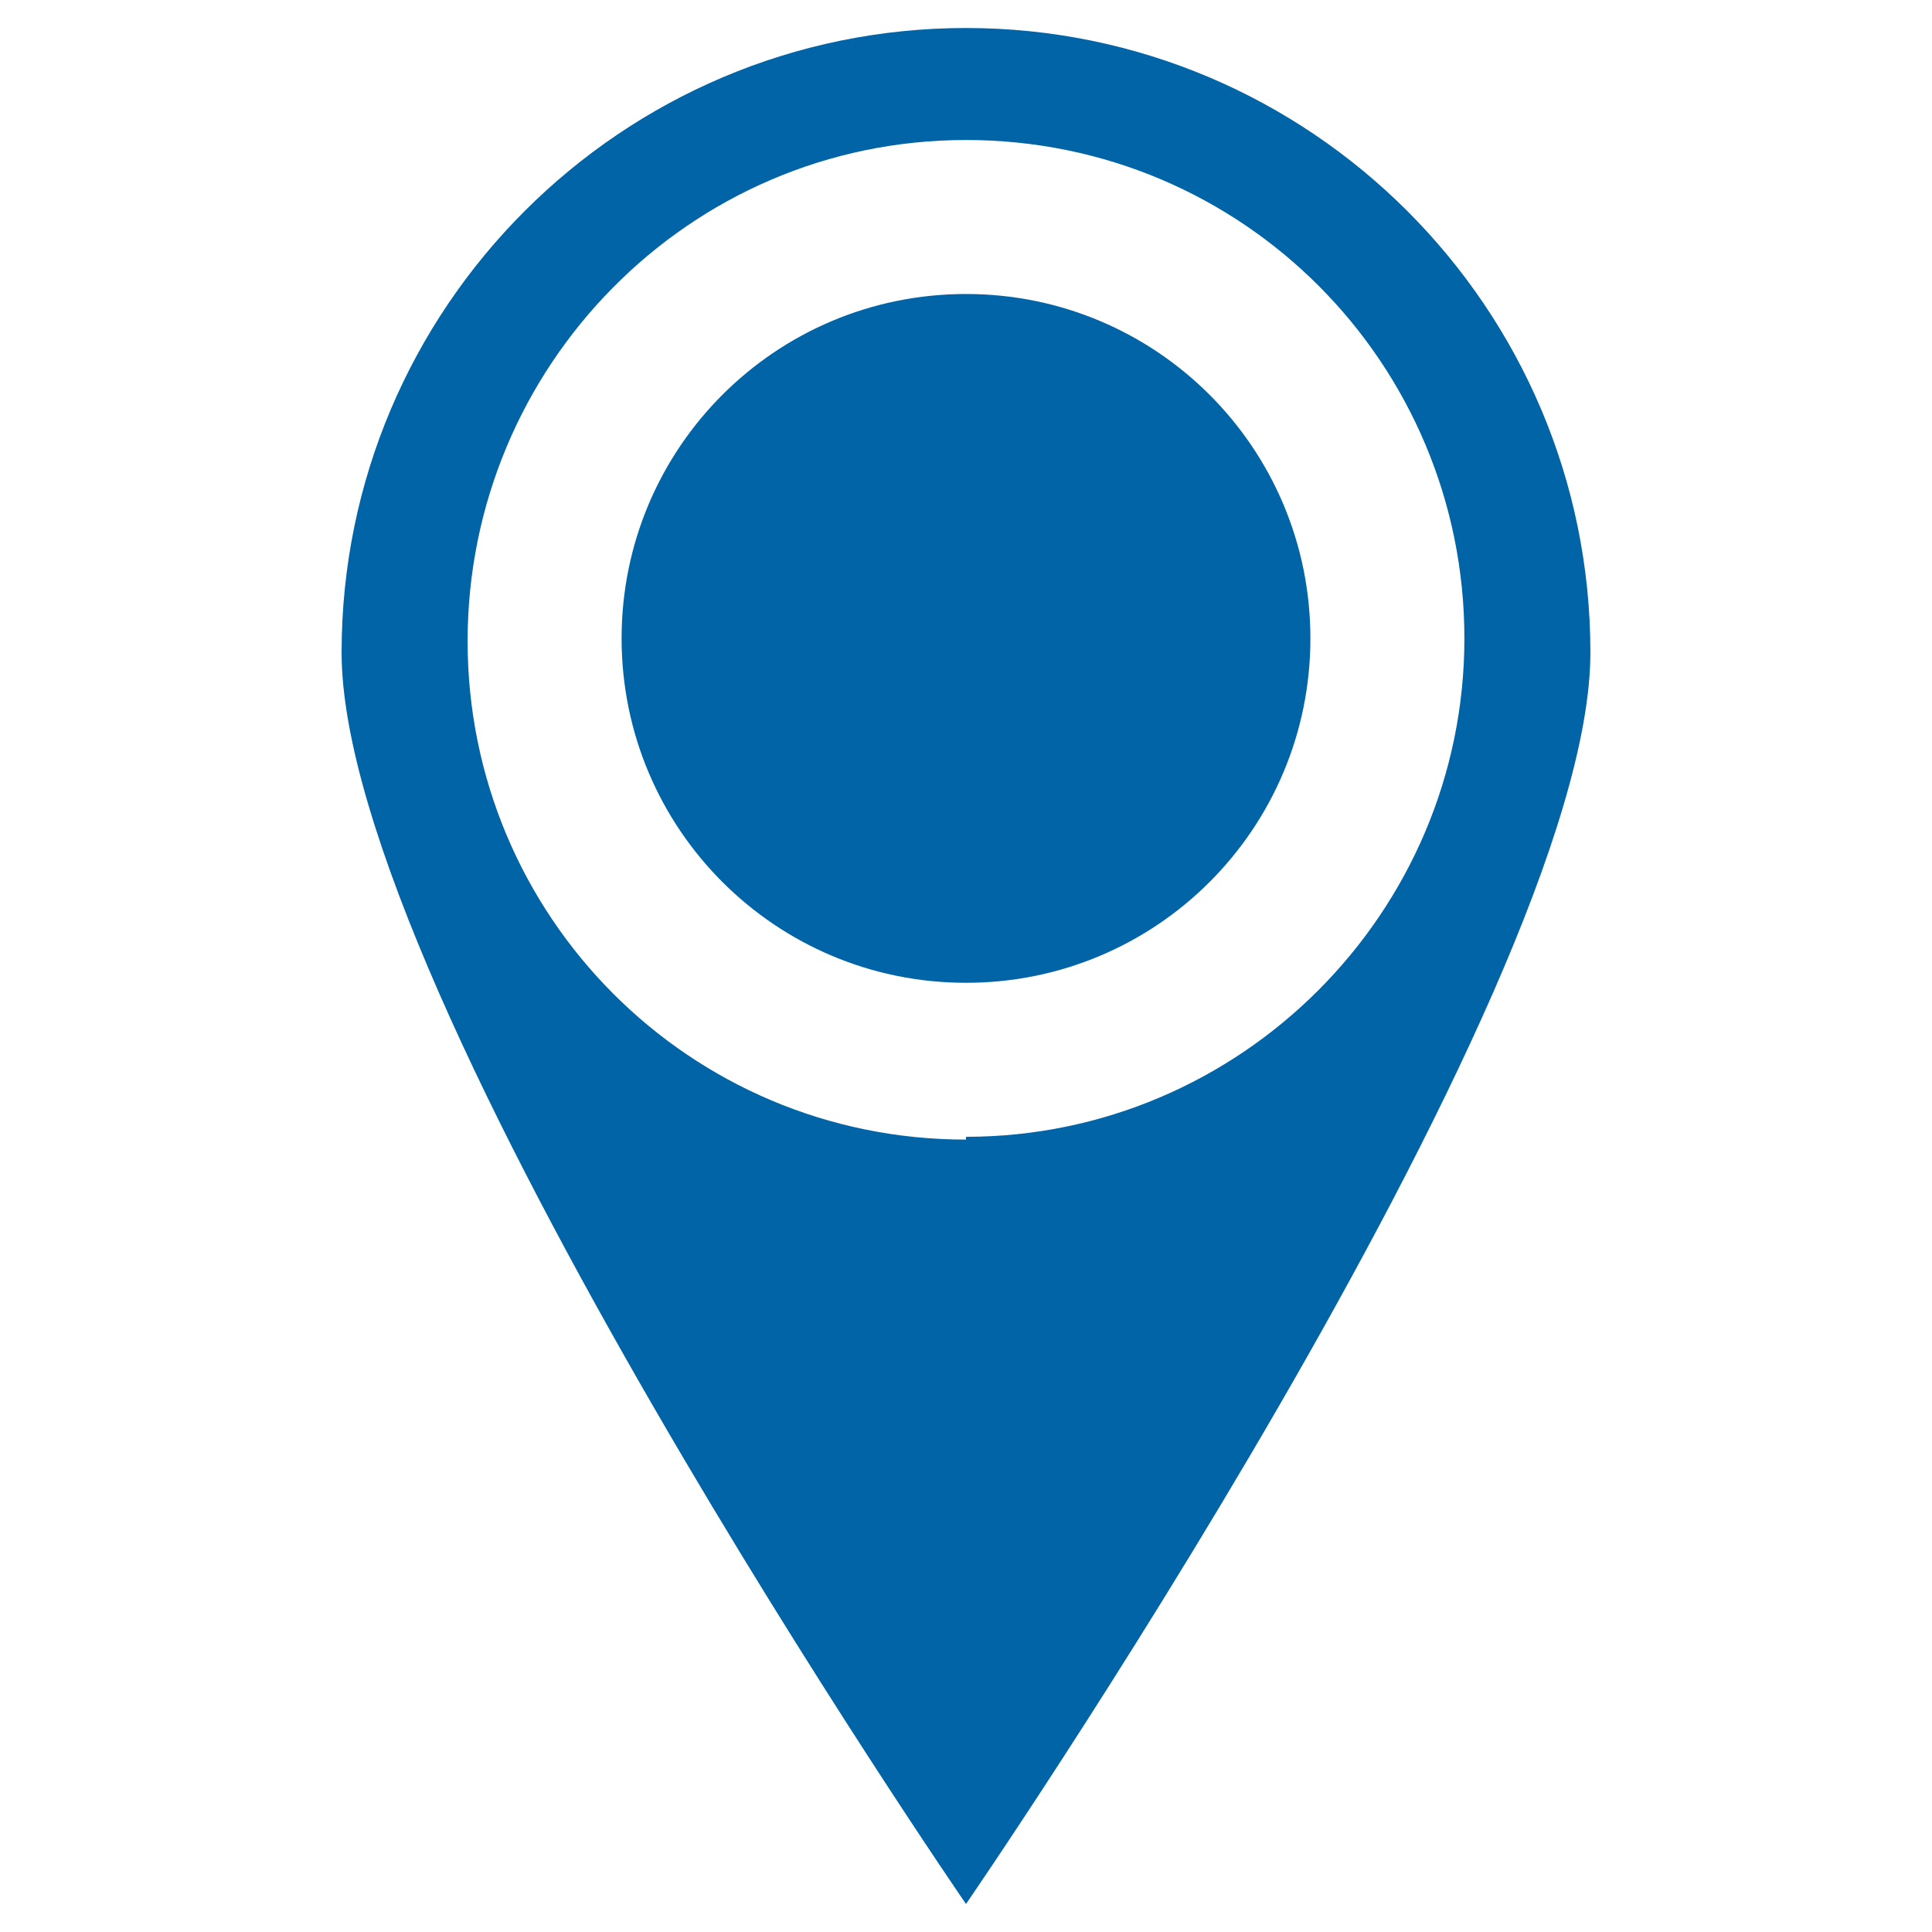 <svg xmlns="http://www.w3.org/2000/svg" version="1.1" viewBox="0 0 69 69">
  <defs>
    <style>
      .cls-1 {
        fill: #0064a6;
      }
    </style>
  </defs>
  <!-- Generator: Adobe Illustrator 28.7.1, SVG Export Plug-In . SVG Version: 1.2.0 Build 142)  -->
  <g>
    <g id="Ebene_1">
      <path class="cls-1" d="M34.5,1c-12.3,0-22.3,10-22.3,22.3s22.3,44.7,22.3,44.7c0,0,22.3-32.4,22.3-44.7S46.8,1,34.5,1ZM34.5,40.7c-9.9,0-17.8-8-17.8-17.8S24.6,5,34.5,5s17.8,8,17.8,17.8-8,17.8-17.8,17.8ZM46.8,22.8c0,6.8-5.5,12.3-12.3,12.3s-12.3-5.5-12.3-12.3,5.5-12.3,12.3-12.3,12.3,5.5,12.3,12.3Z"/>
    </g>
  </g>
</svg>
